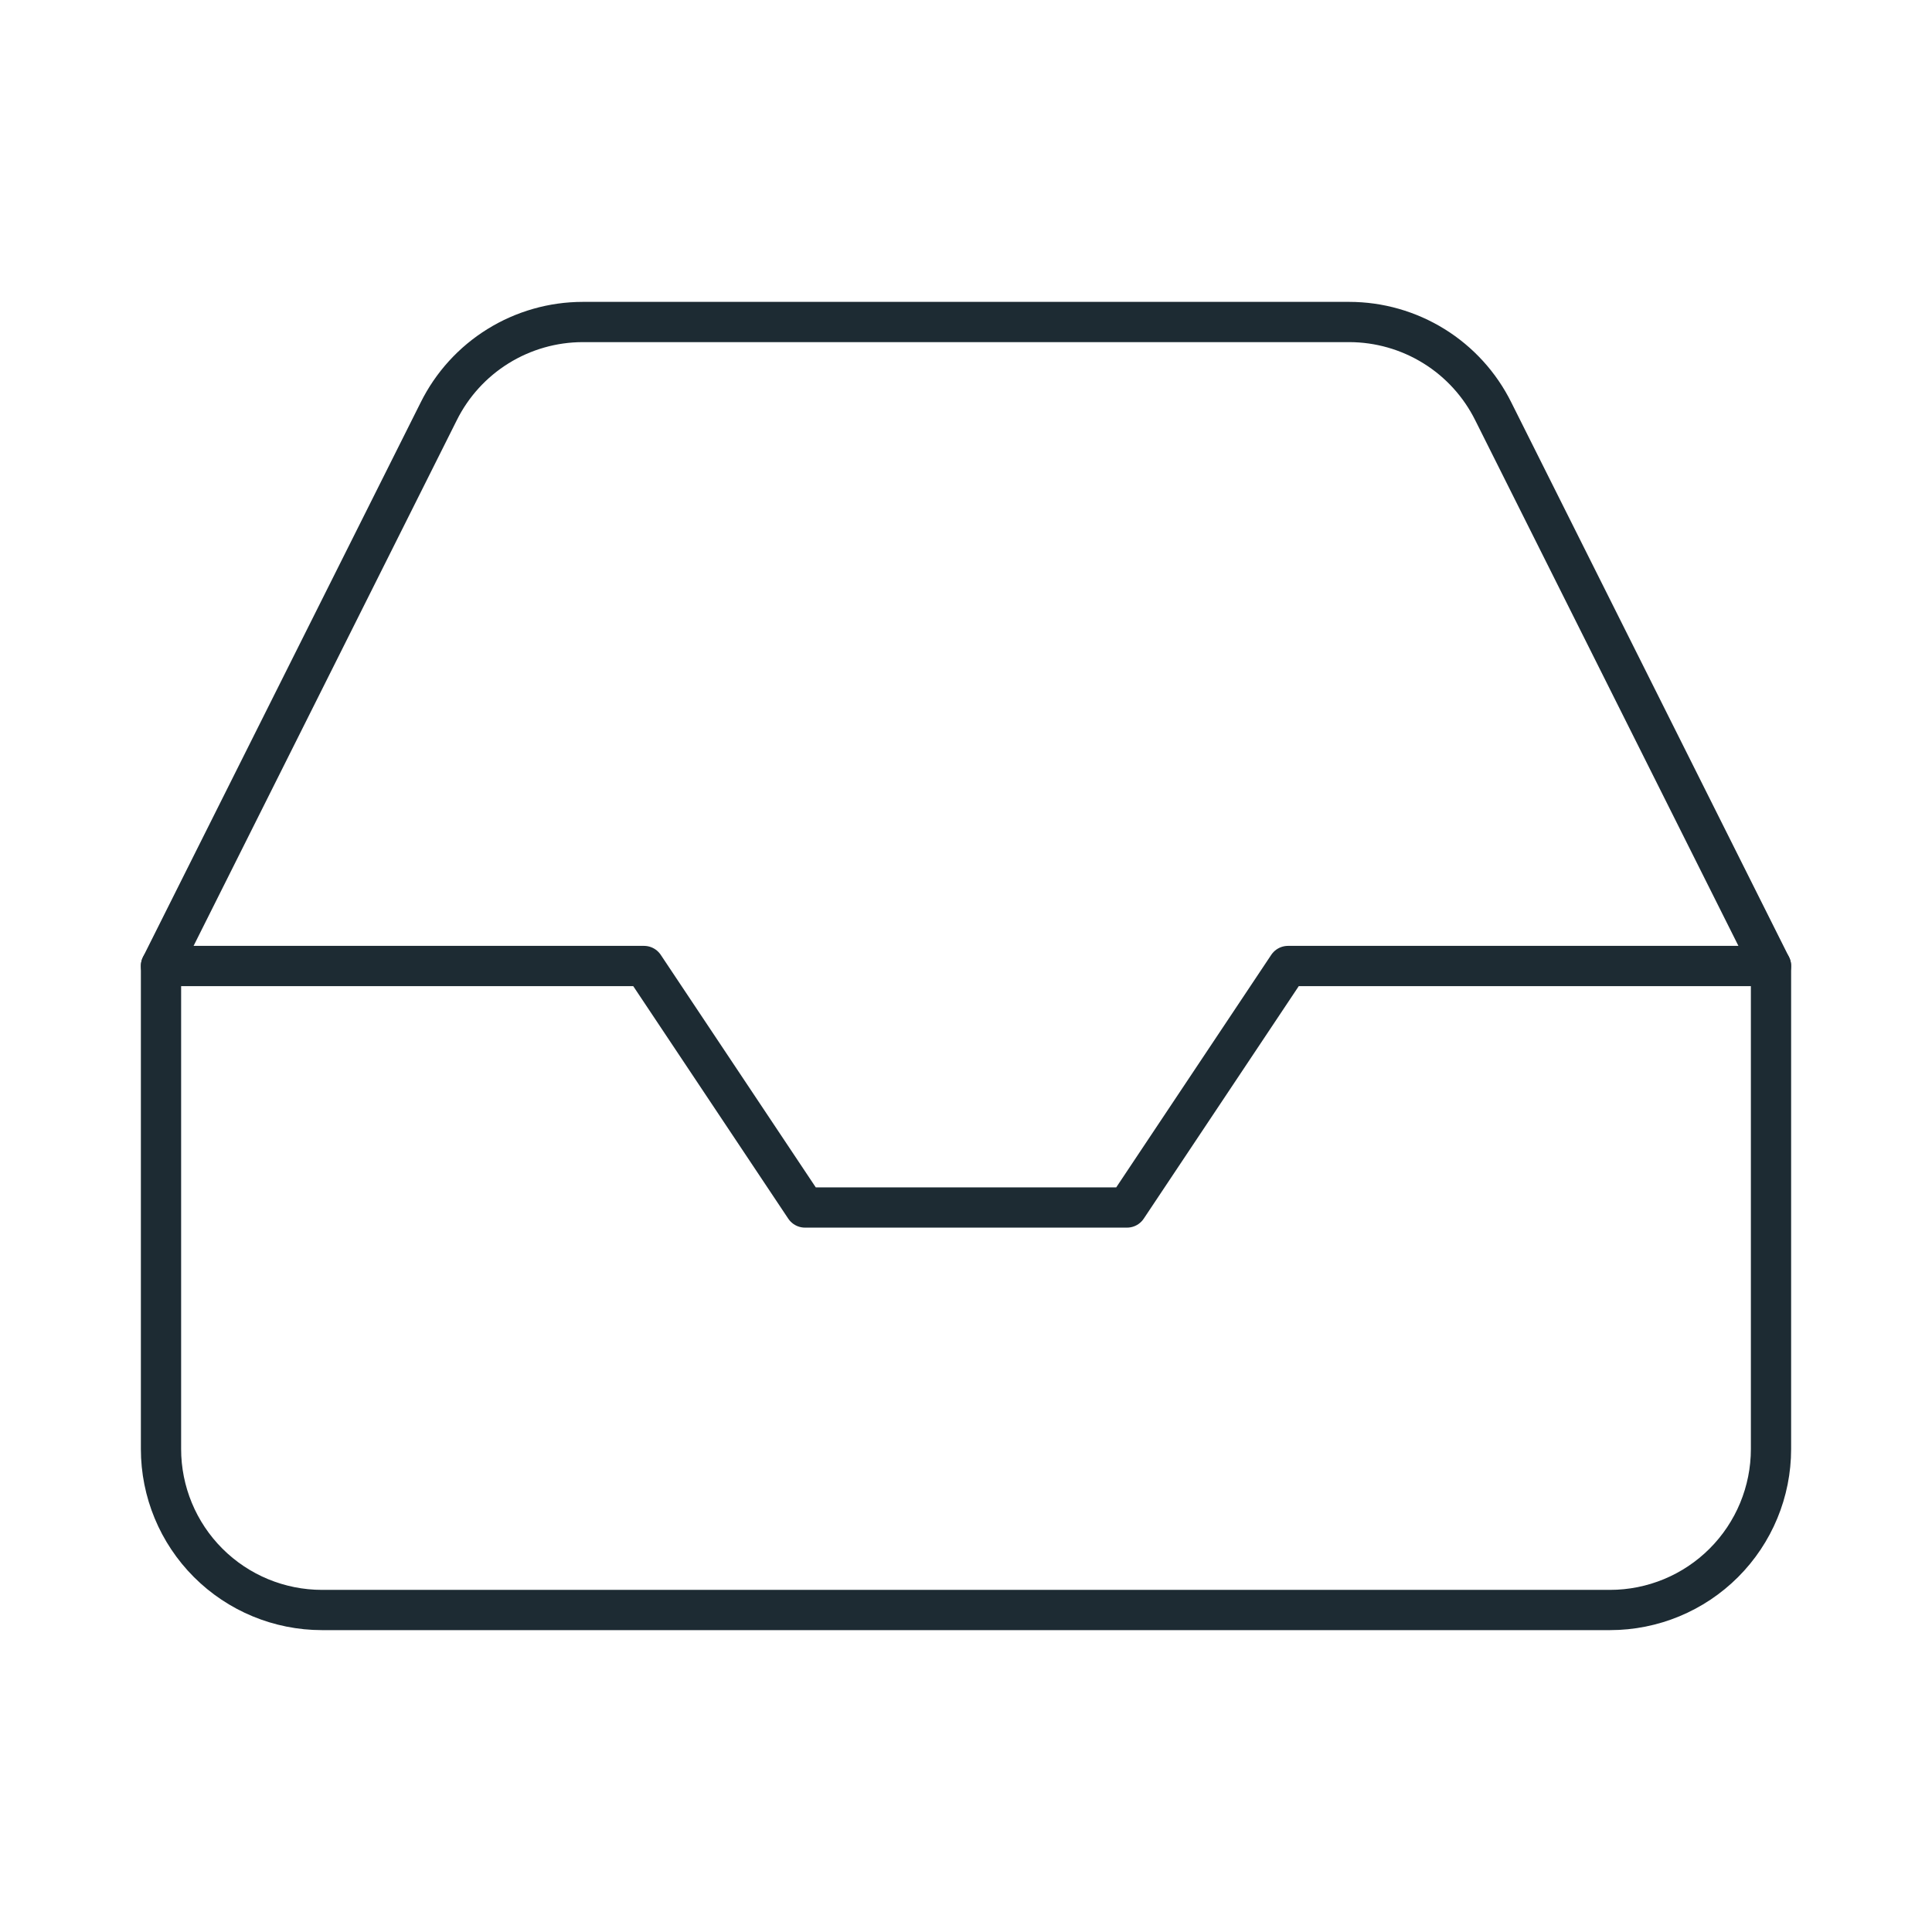 <svg width="96" height="96" viewBox="0 0 96 96" fill="none" xmlns="http://www.w3.org/2000/svg">
<path d="M88 48H64L56 60H40L32 48H8" stroke="#1d2b33" stroke-width="2" stroke-linecap="round" stroke-linejoin="round"/>
<path d="M21.8 20.44L8 48V72C8 74.122 8.843 76.157 10.343 77.657C11.843 79.157 13.878 80 16 80H80C82.122 80 84.157 79.157 85.657 77.657C87.157 76.157 88 74.122 88 72V48L74.2 20.44C73.538 19.107 72.517 17.985 71.252 17.201C69.987 16.417 68.528 16.001 67.04 16H28.96C27.472 16.001 26.013 16.417 24.748 17.201C23.483 17.985 22.462 19.107 21.8 20.44Z" stroke="#1d2b33" stroke-width="2" stroke-linecap="round" stroke-linejoin="round"/>
</svg>
